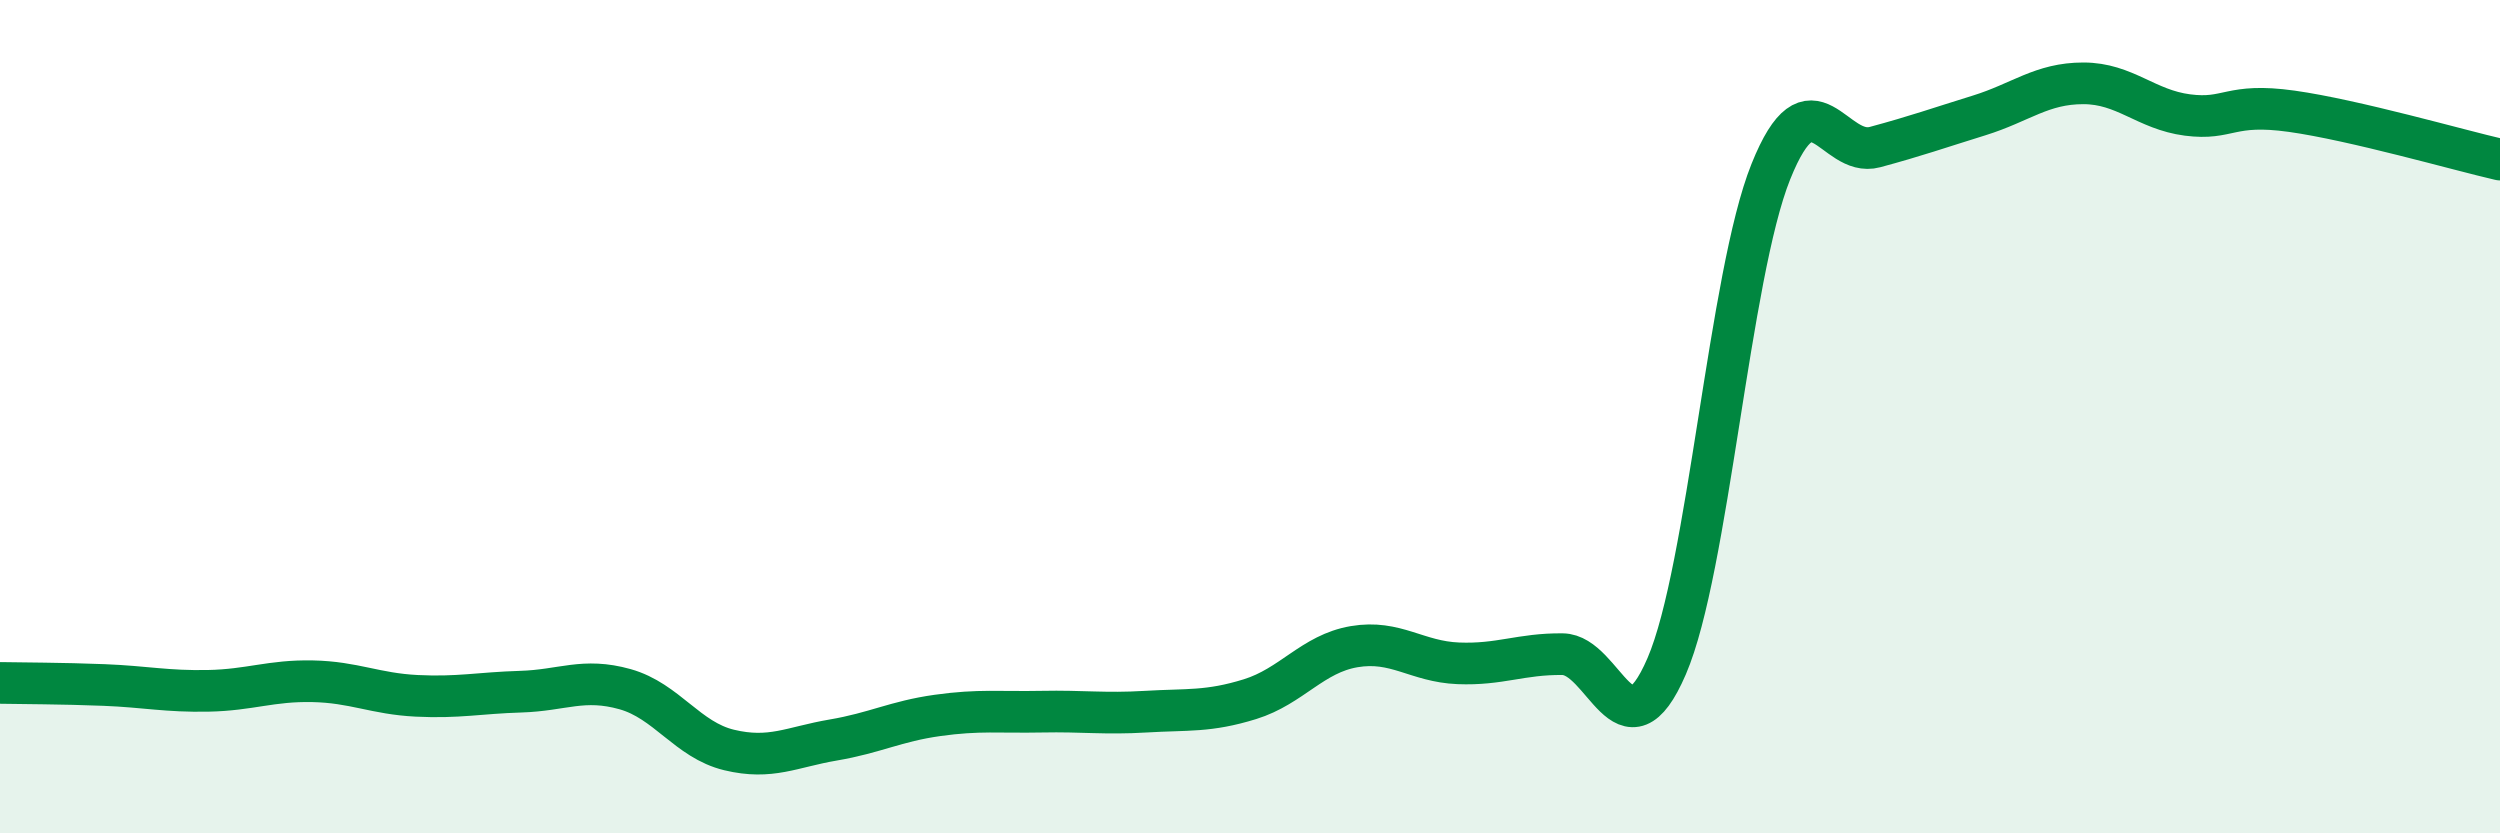 
    <svg width="60" height="20" viewBox="0 0 60 20" xmlns="http://www.w3.org/2000/svg">
      <path
        d="M 0,16.39 C 0.5,16.4 1.5,16.4 2.5,16.44 C 3.5,16.48 4,16.6 5,16.58 C 6,16.56 6.5,16.33 7.5,16.35 C 8.5,16.37 9,16.65 10,16.7 C 11,16.75 11.5,16.63 12.5,16.6 C 13.5,16.57 14,16.26 15,16.54 C 16,16.82 16.5,17.76 17.5,18 C 18.5,18.24 19,17.93 20,17.76 C 21,17.59 21.5,17.31 22.5,17.17 C 23.5,17.03 24,17.1 25,17.08 C 26,17.06 26.5,17.14 27.5,17.08 C 28.5,17.02 29,17.09 30,16.78 C 31,16.47 31.5,15.69 32.5,15.52 C 33.5,15.35 34,15.88 35,15.92 C 36,15.96 36.5,15.69 37.5,15.7 C 38.5,15.71 39,18.31 40,15.99 C 41,13.67 41.5,6.61 42.5,4.12 C 43.5,1.63 44,3.8 45,3.53 C 46,3.26 46.5,3.08 47.5,2.77 C 48.5,2.46 49,2 50,2 C 51,2 51.5,2.63 52.5,2.76 C 53.5,2.89 53.5,2.46 55,2.67 C 56.5,2.88 59,3.6 60,3.83L60 20L0 20Z"
        fill="#008740"
        opacity="0.1"
        stroke-linecap="round"
        stroke-linejoin="round"
      />
      <path
        d="M 0,16.39 C 0.5,16.4 1.5,16.4 2.5,16.44 C 3.5,16.48 4,16.6 5,16.58 C 6,16.56 6.5,16.33 7.5,16.35 C 8.5,16.37 9,16.65 10,16.7 C 11,16.75 11.5,16.63 12.5,16.6 C 13.5,16.57 14,16.26 15,16.54 C 16,16.82 16.5,17.76 17.5,18 C 18.5,18.24 19,17.93 20,17.76 C 21,17.59 21.5,17.31 22.5,17.17 C 23.5,17.03 24,17.1 25,17.08 C 26,17.06 26.5,17.14 27.5,17.08 C 28.5,17.02 29,17.09 30,16.78 C 31,16.47 31.5,15.69 32.5,15.52 C 33.5,15.35 34,15.88 35,15.92 C 36,15.96 36.5,15.69 37.5,15.7 C 38.5,15.71 39,18.31 40,15.99 C 41,13.67 41.5,6.61 42.5,4.12 C 43.5,1.63 44,3.8 45,3.53 C 46,3.26 46.5,3.08 47.5,2.77 C 48.5,2.46 49,2 50,2 C 51,2 51.5,2.63 52.5,2.76 C 53.5,2.89 53.5,2.46 55,2.67 C 56.5,2.88 59,3.6 60,3.83"
        stroke="#008740"
        stroke-width="1"
        fill="none"
        stroke-linecap="round"
        stroke-linejoin="round"
      />
    </svg>
  